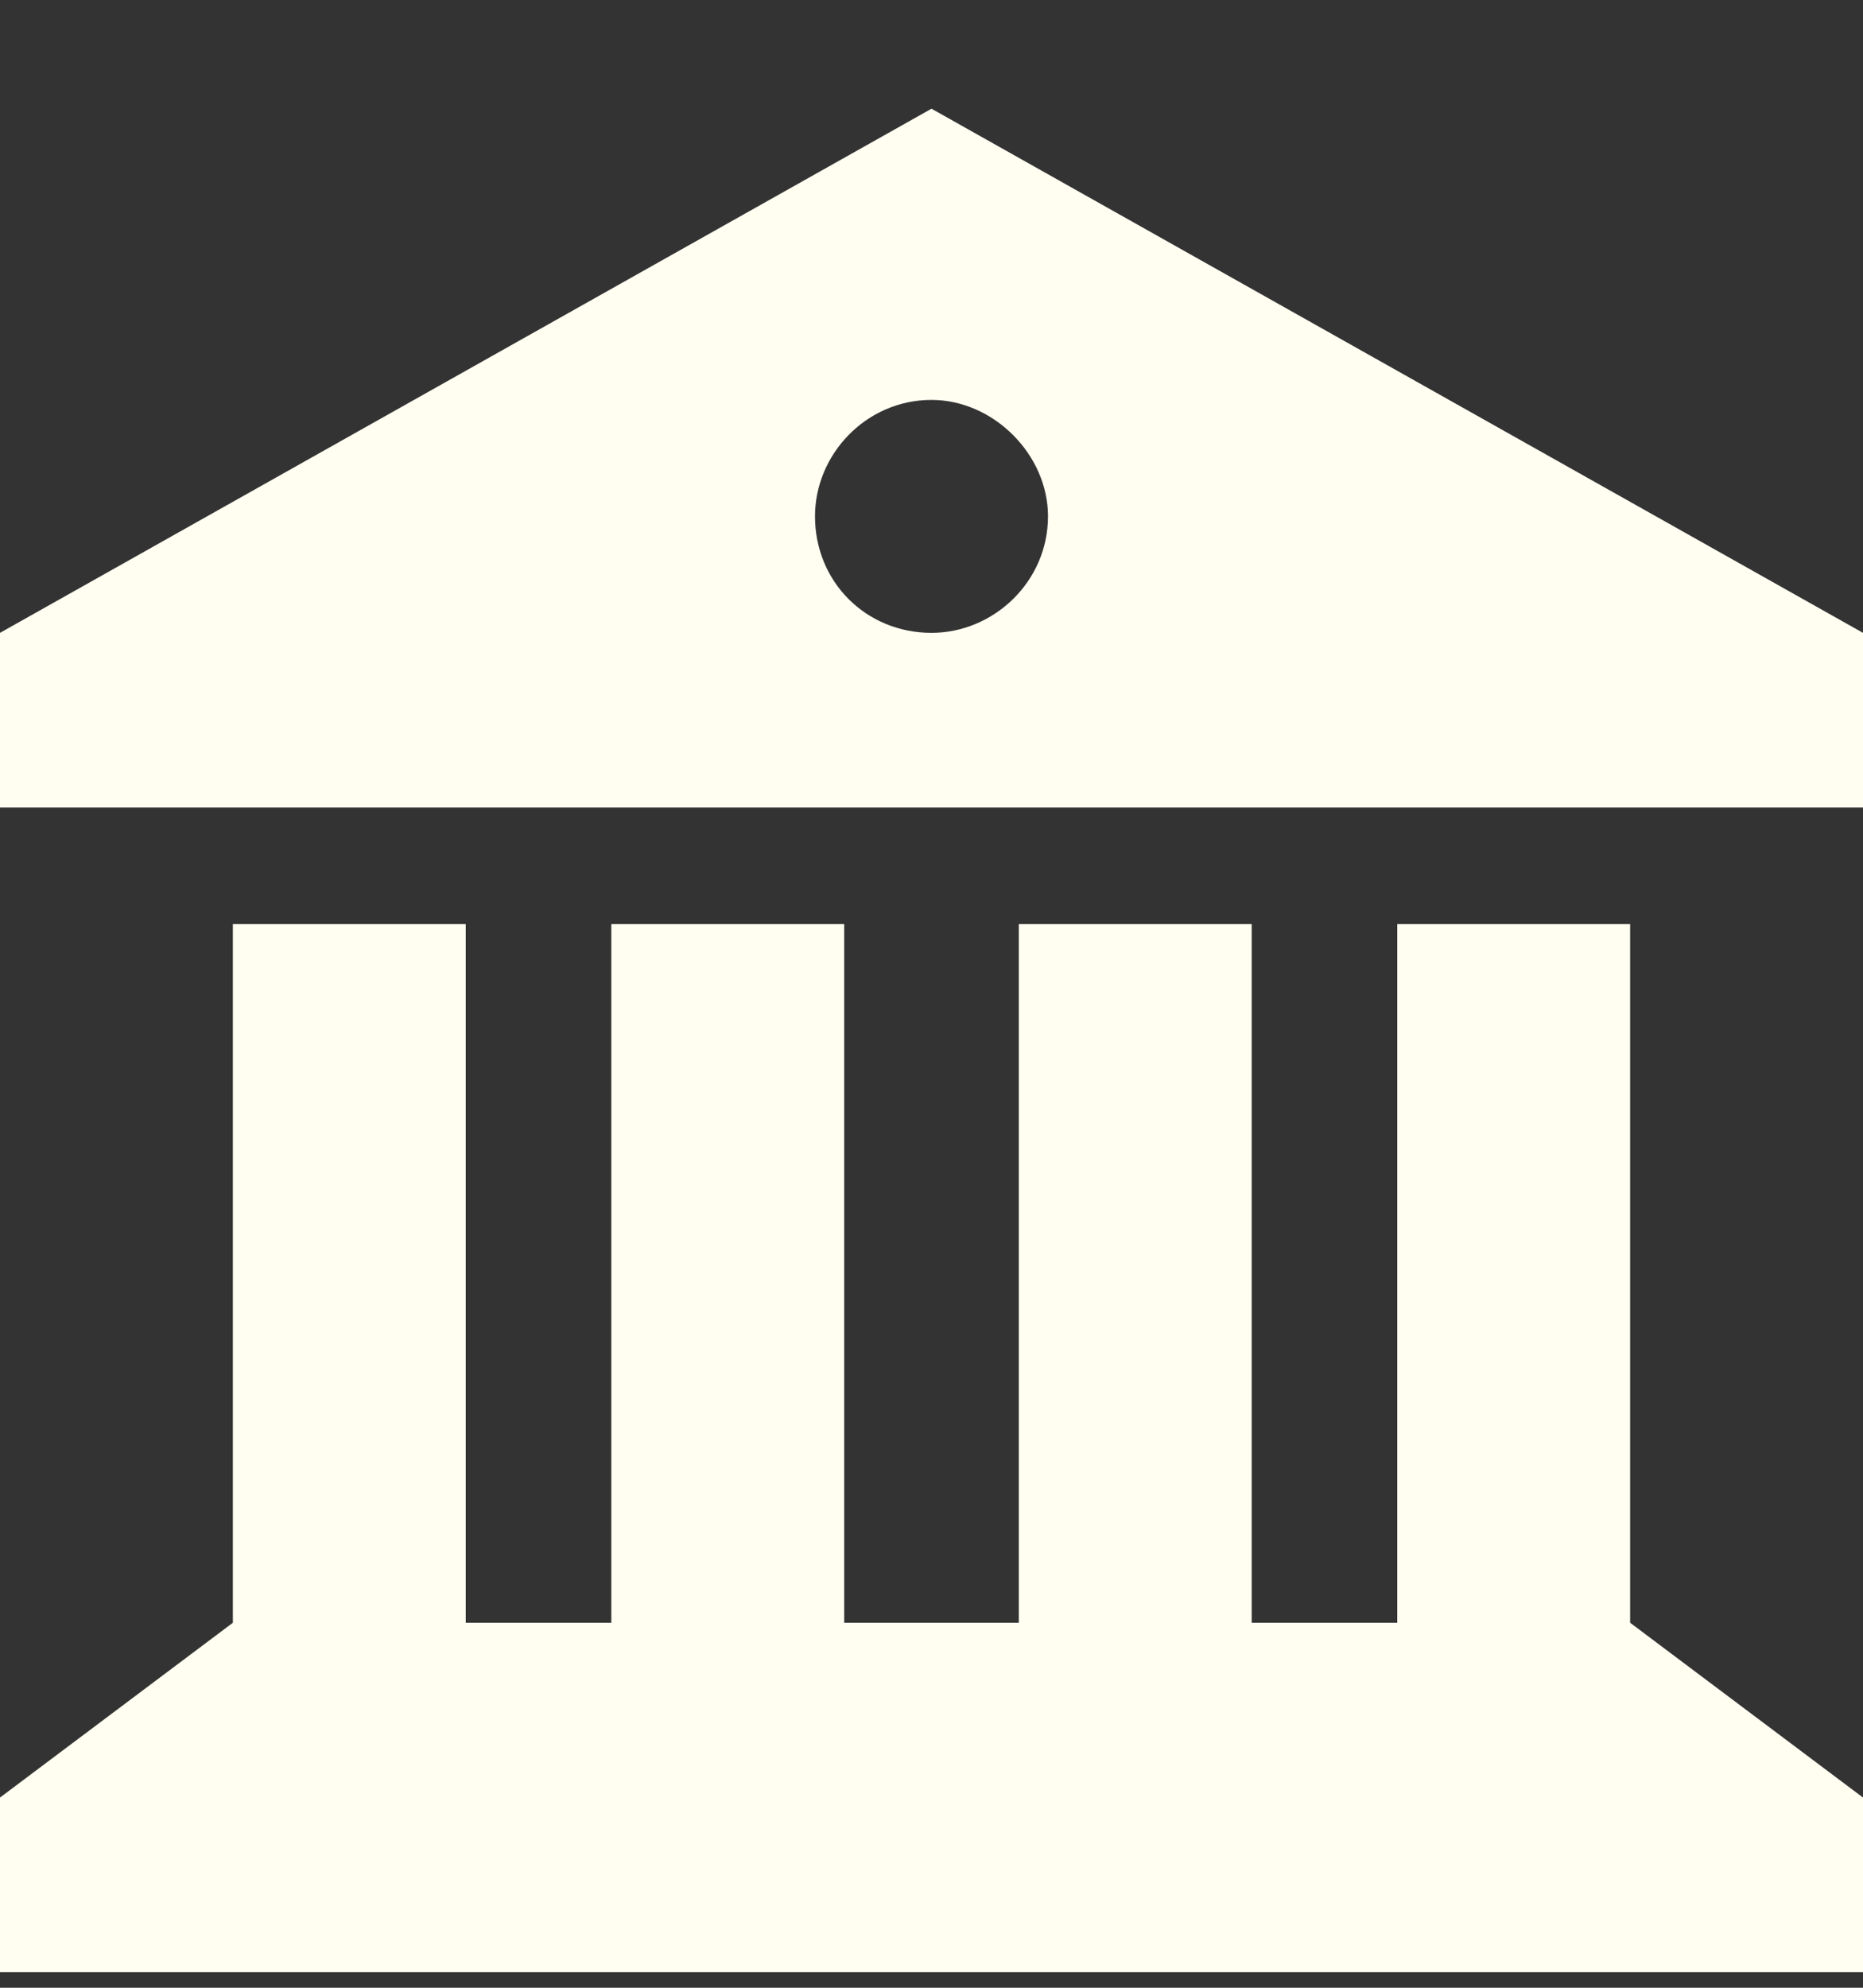 <svg width="15" height="16" viewBox="0 0 15 16" fill="none" xmlns="http://www.w3.org/2000/svg">
<rect x="0" y="0" width="15" height="16" fill="#333333" stroke="none"/>
<path d="M0 5.094L7.5 0.875L15 5.094V6.5H0V5.094ZM0 15.875V14.469L1.875 13.062V7.438H3.75V13.062H4.922V7.438H6.797V13.062H8.203V7.438H10.078V13.062H11.25V7.438H13.125V13.062L15 14.469V15.875H0ZM7.5 5.094C7.998 5.094 8.438 4.684 8.438 4.156C8.438 3.658 7.998 3.219 7.5 3.219C6.973 3.219 6.562 3.658 6.562 4.156C6.562 4.684 6.973 5.094 7.5 5.094Z" fill="#FFFEF1"/>
</svg>
